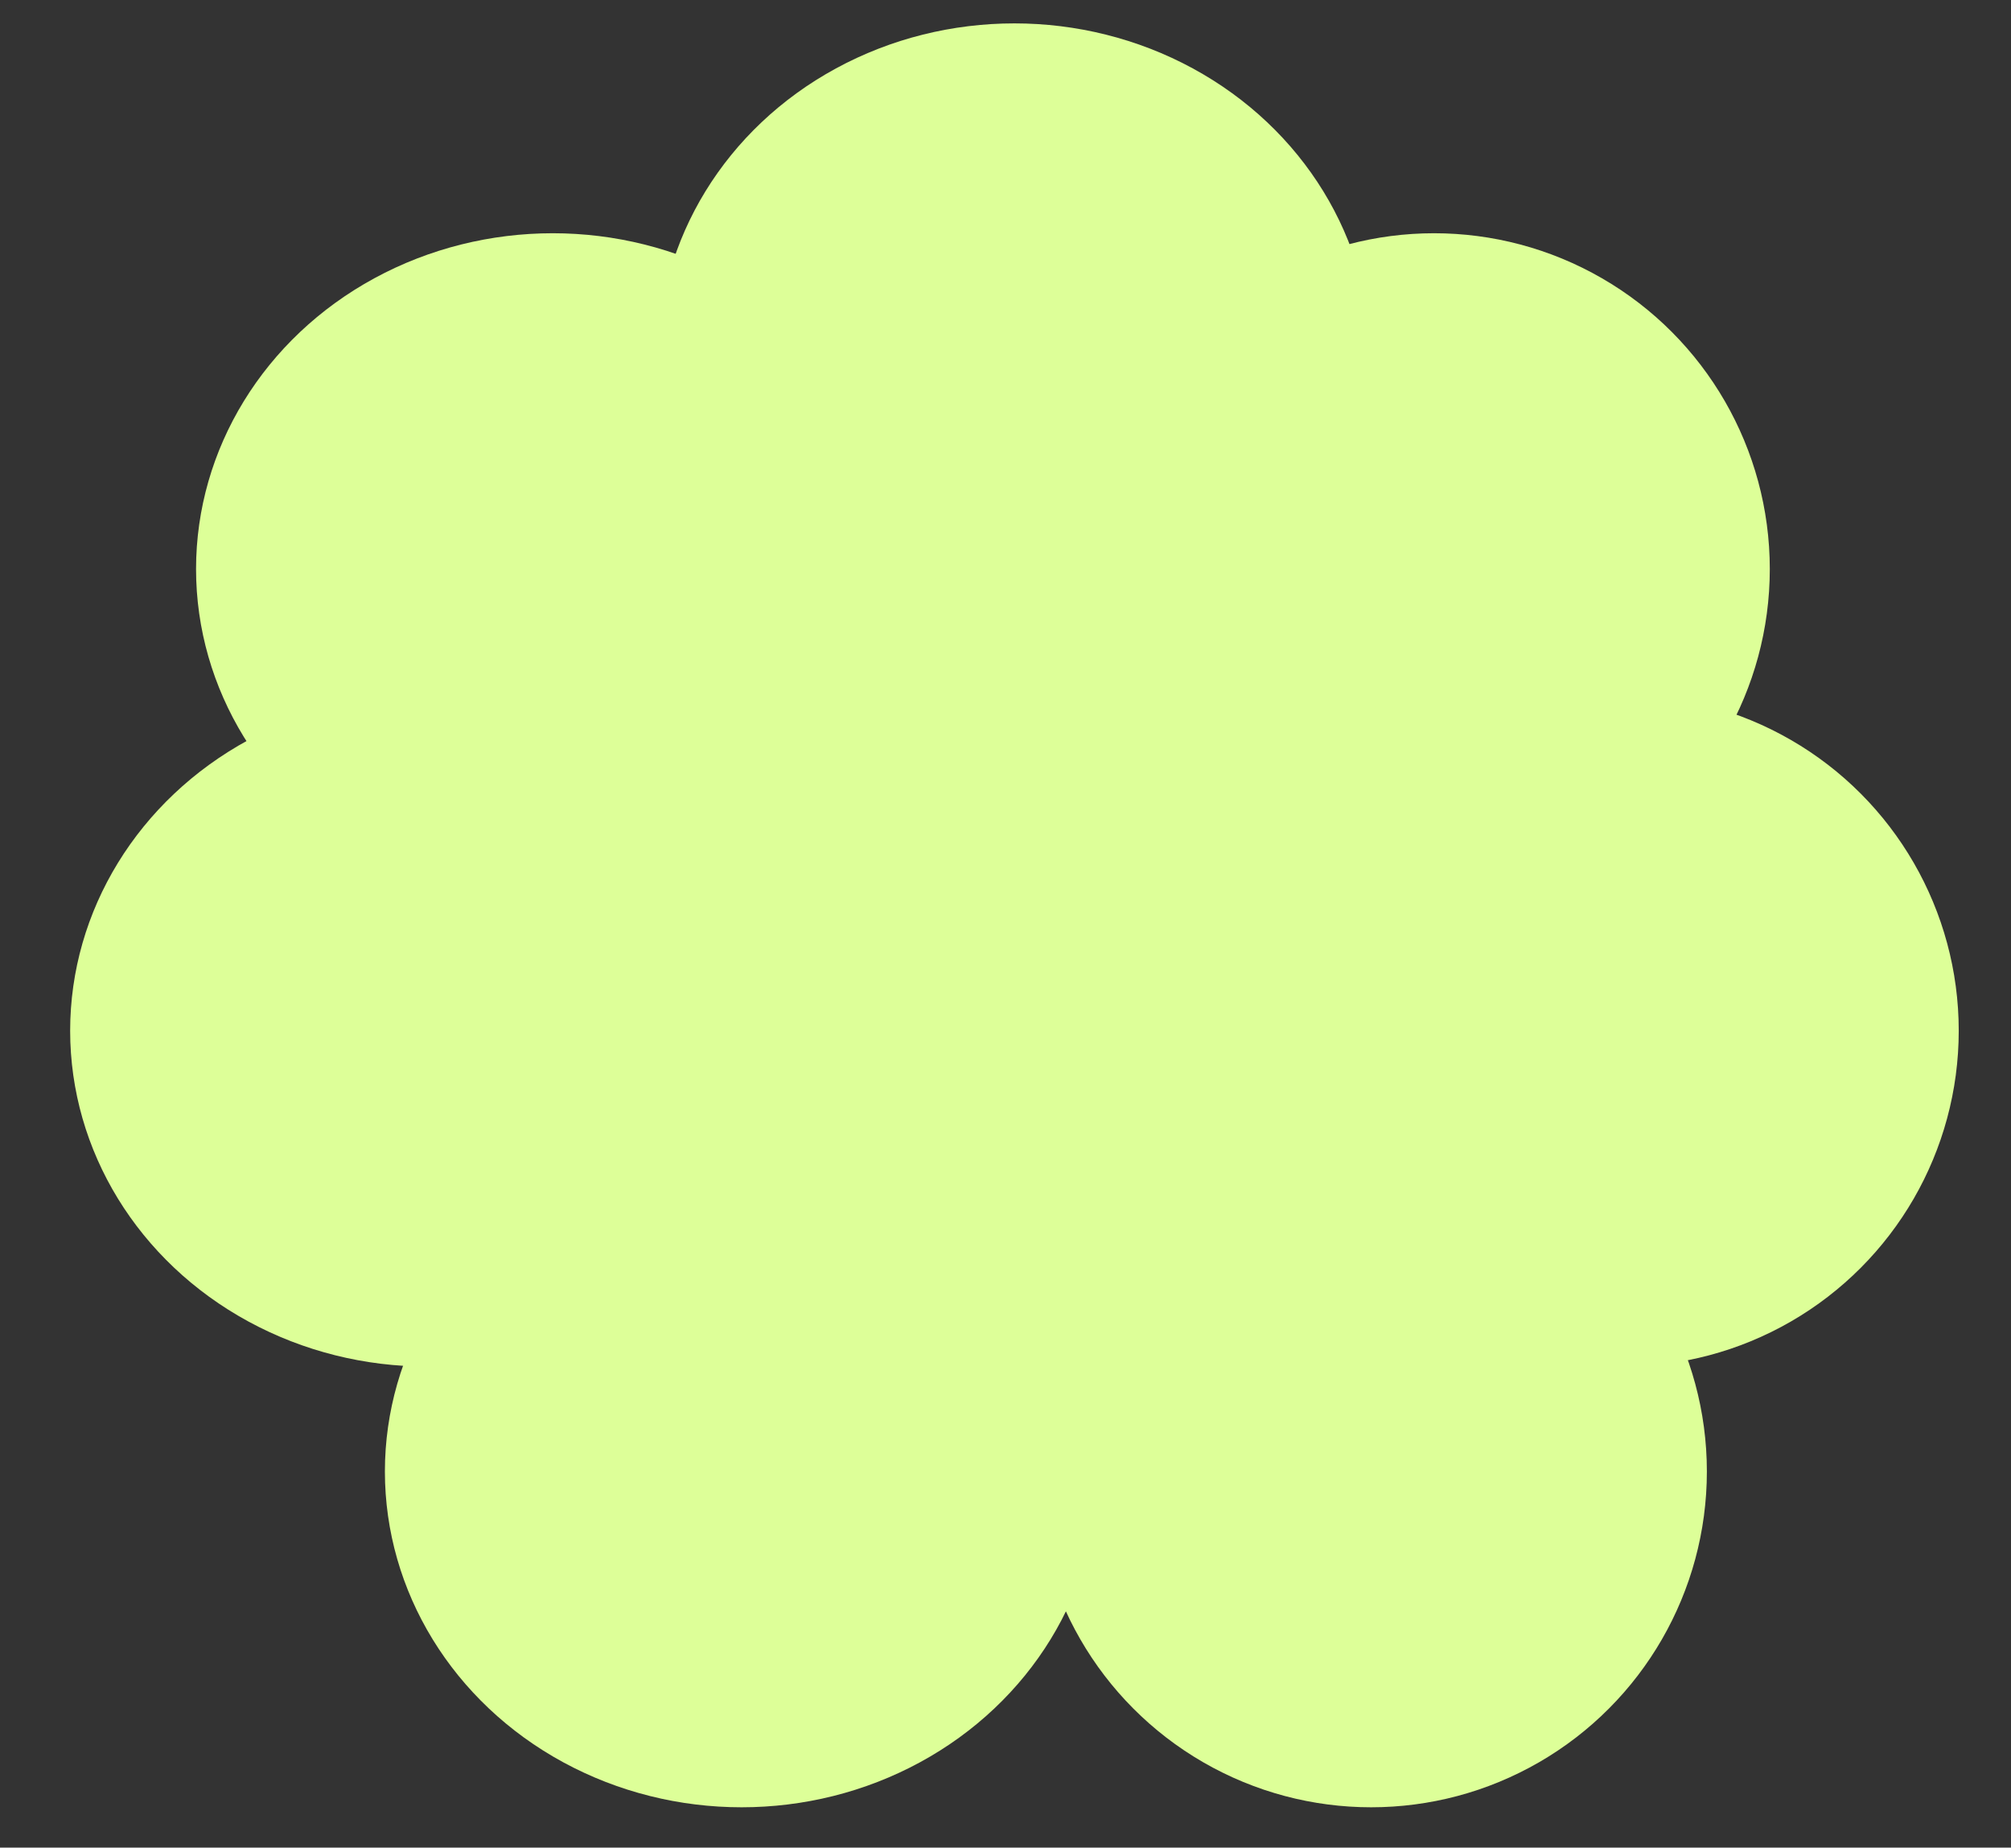 <?xml version="1.0" encoding="UTF-8"?> <svg xmlns="http://www.w3.org/2000/svg" width="86" height="79" viewBox="0 0 86 79" fill="none"><rect x="0" y="0" width="86" height="79" fill="#333333" stroke="none"/><circle cx="61.327" cy="24.331" r="14.358" fill="#DDFF98"></circle><circle cx="69.407" cy="44.072" r="14.358" fill="#DDFF98"></circle><circle cx="58.636" cy="62.918" r="14.358" fill="#DDFF98"></circle><ellipse cx="31.715" cy="62.918" rx="15.255" ry="14.358" fill="#DDFF98"></ellipse><ellipse cx="18.255" cy="44.073" rx="15.255" ry="14.358" fill="#DDFF98"></ellipse><ellipse cx="23.639" cy="24.331" rx="15.255" ry="14.358" fill="#DDFF98"></ellipse><ellipse cx="43.38" cy="15.358" rx="15.255" ry="14.358" fill="#DDFF98"></ellipse><ellipse cx="44.278" cy="42.727" rx="19.742" ry="18.396" fill="#DDFF98"></ellipse></svg> 